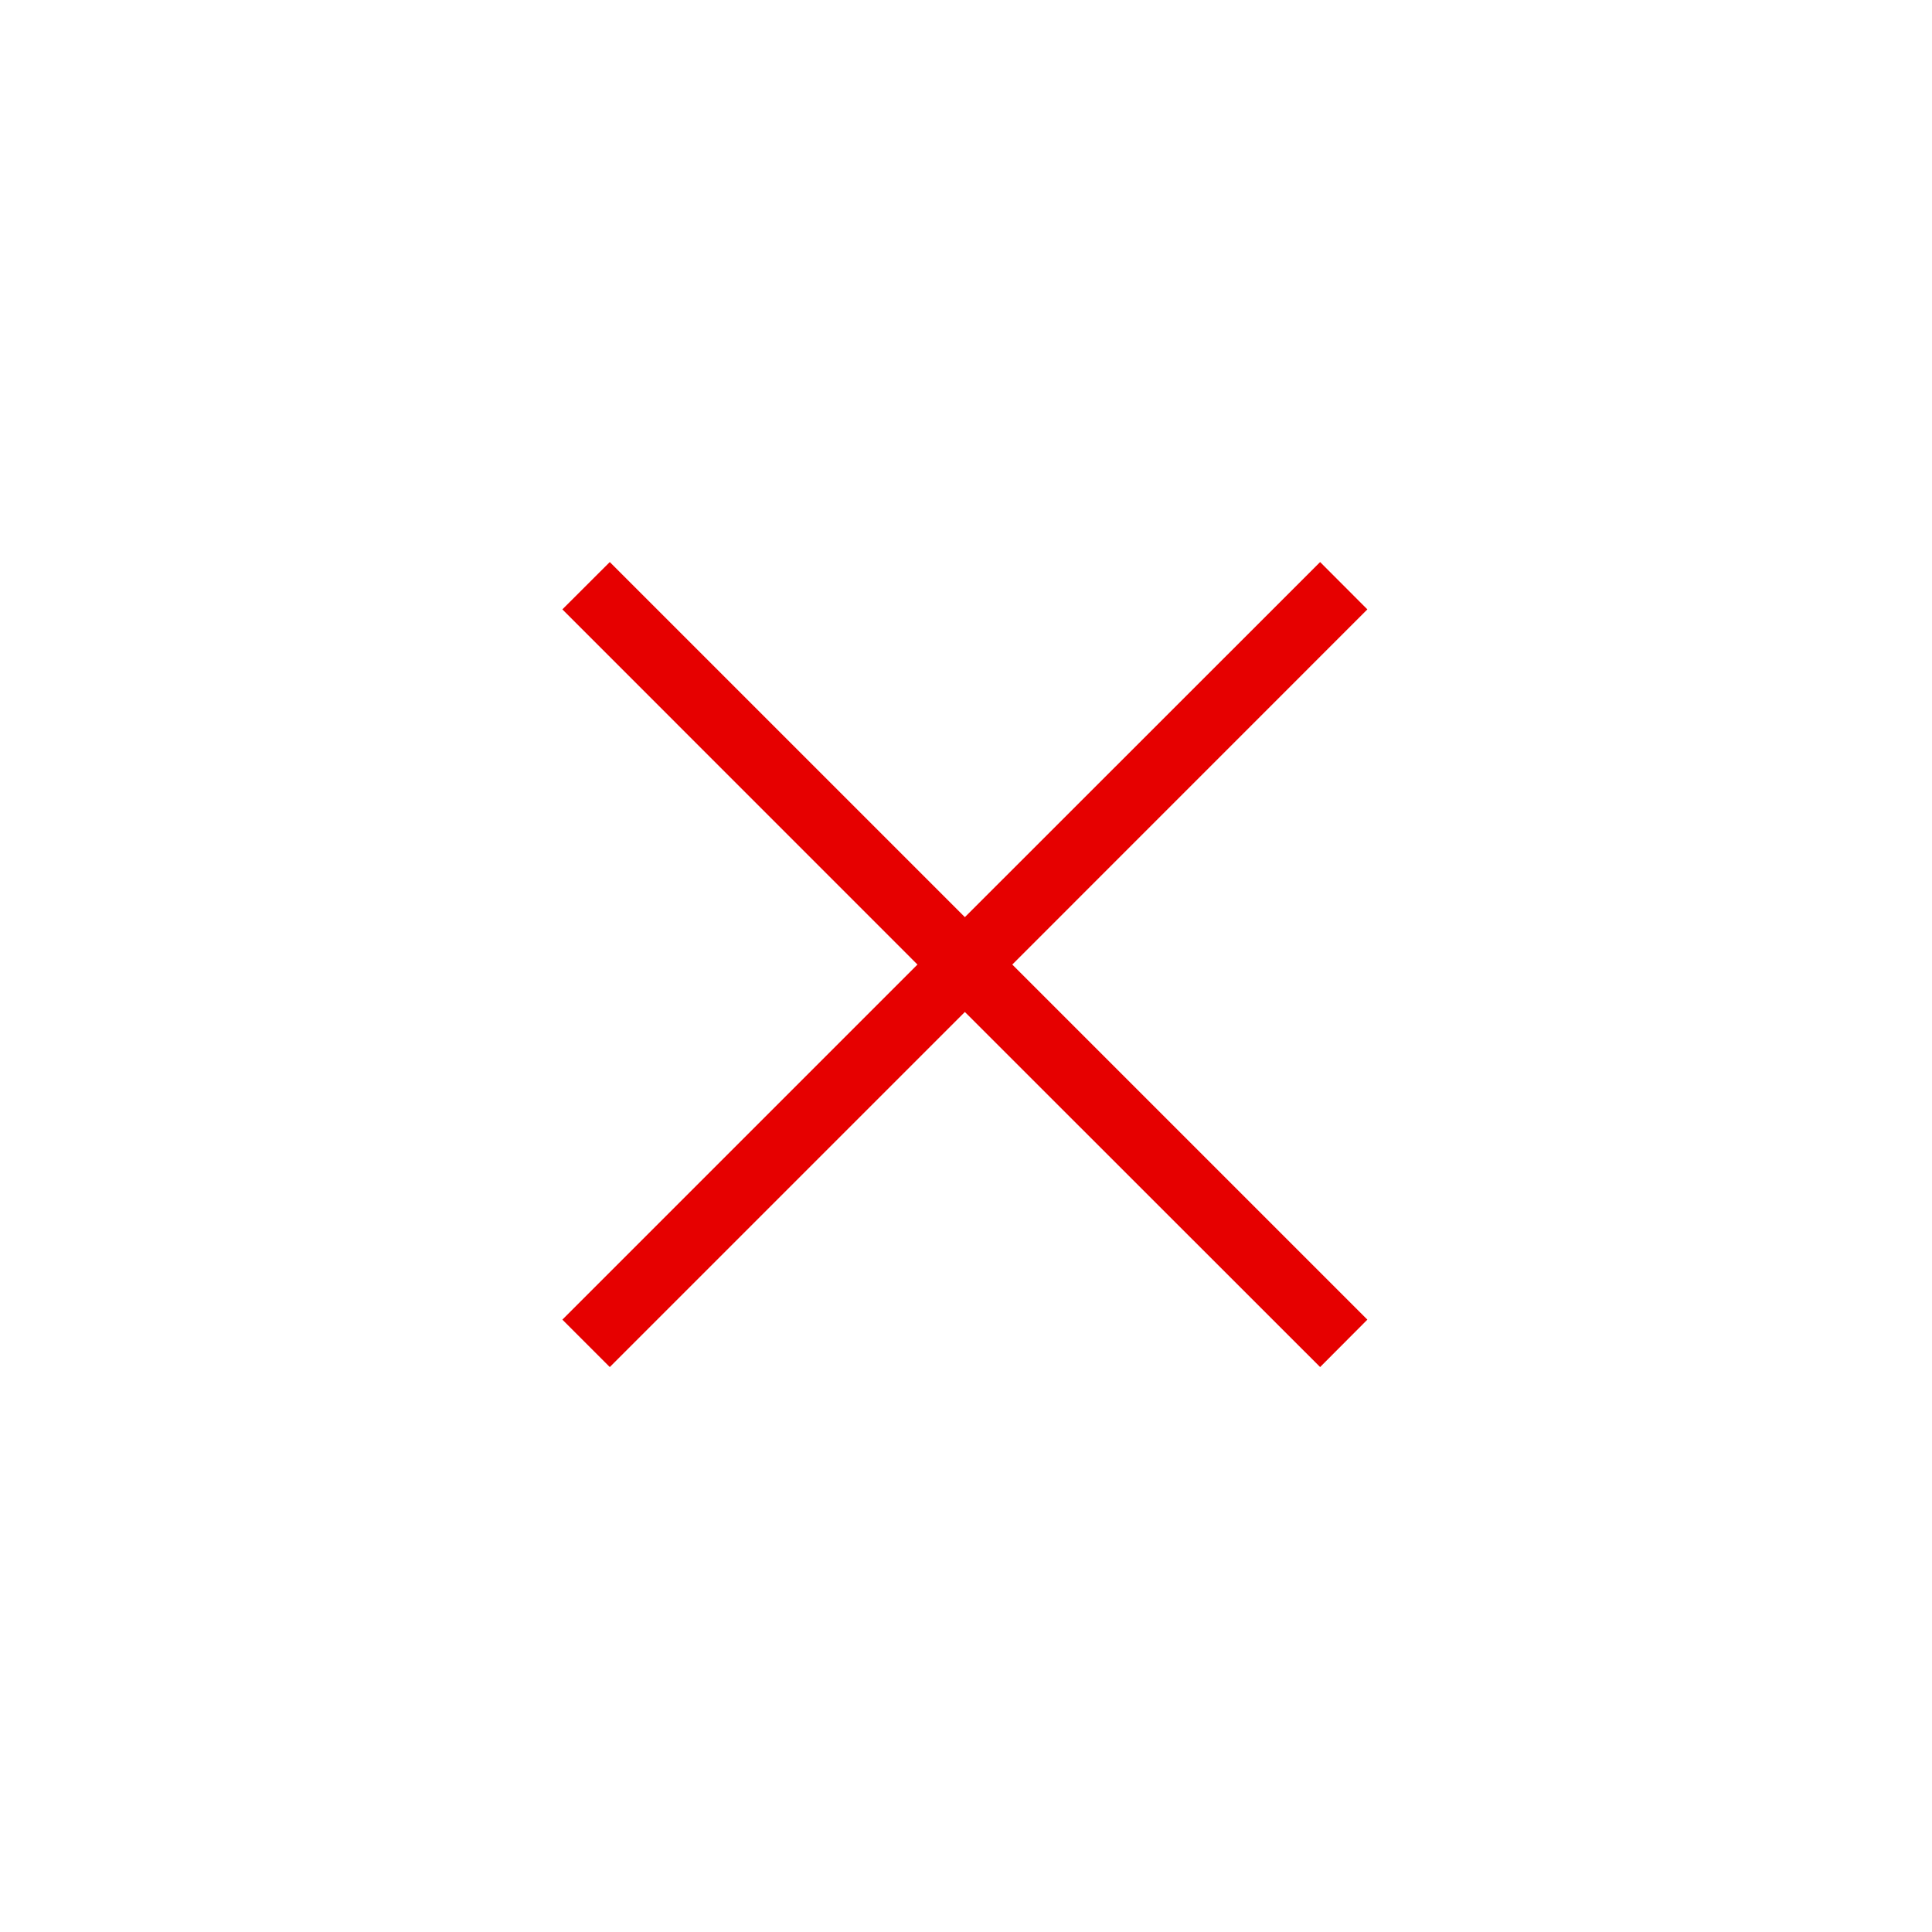 <svg id="Closed" xmlns="http://www.w3.org/2000/svg" width="24" height="24" viewBox="0 0 24 24">
  <rect id="Rectangle_2006" data-name="Rectangle 2006" width="24" height="24" fill="#fff" opacity="0"/>
  <path id="Union_8" data-name="Union 8" d="M5,5.589.589,10,0,9.411,4.411,5,0,.588.589,0,5,4.411,9.413,0,10,.588,5.589,5,10,9.411,9.413,10Z" transform="translate(6.986 6.982)" fill="#e60000"/>
</svg>
